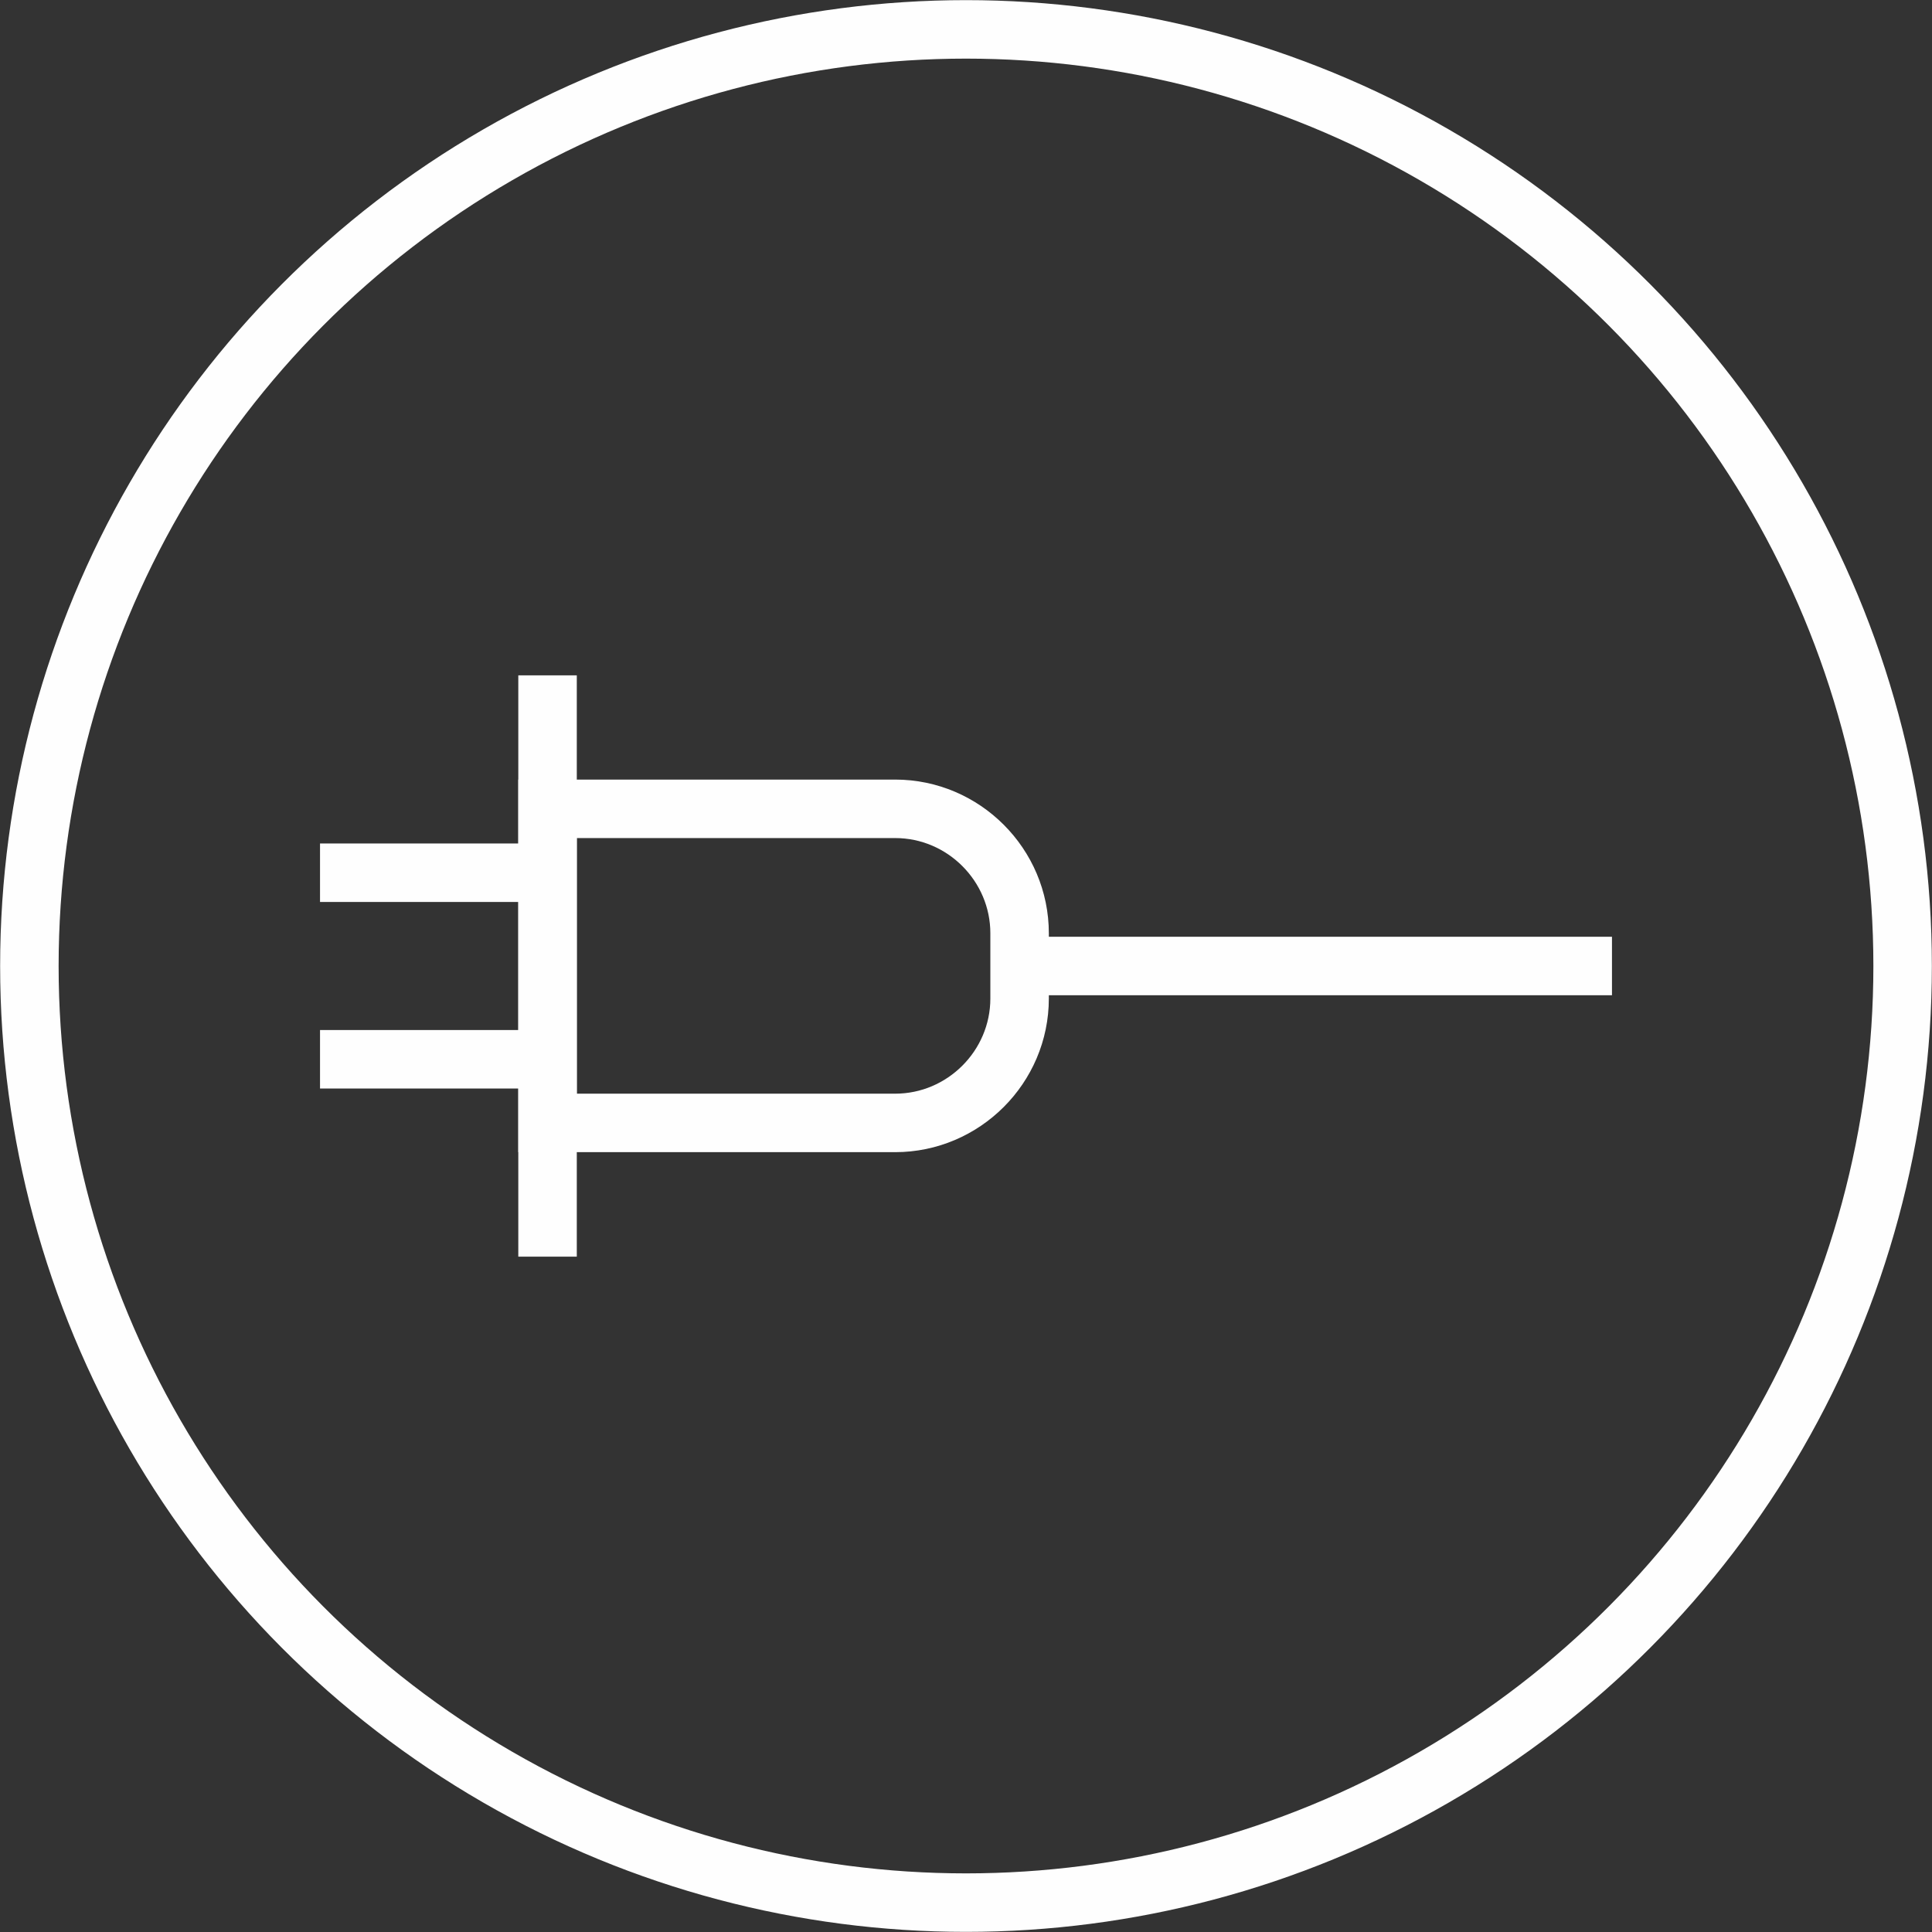 <svg xmlns="http://www.w3.org/2000/svg" xmlns:xlink="http://www.w3.org/1999/xlink" xmlns:xodm="http://www.corel.com/coreldraw/odm/2003" xml:space="preserve" width="46.53mm" height="46.53mm" style="shape-rendering:geometricPrecision; text-rendering:geometricPrecision; image-rendering:optimizeQuality; fill-rule:evenodd; clip-rule:evenodd" viewBox="0 0 74.98 74.98">
 <rect x="0" y="0" width="74.98" height="74.98" fill="#333333" stroke="none"/>
 <defs>
  <style type="text/css">
   <![CDATA[
    .str0 {stroke:#FEFEFE;stroke-width:2.27;stroke-miterlimit:22.926}
    .fil0 {fill:none}
   ]]>
  </style>
 </defs>
 <g id="Ebene_x0020_2">
  <circle class="fil0 str0" cx="37.49" cy="37.49" r="36.35"></circle>
  <g id="_2152609711056">
   <line class="fil0 str0" x1="12.42" y1="41.11" x2="21.25" y2="41.11"></line>
   <line class="fil0 str0" x1="12.42" y1="33.87" x2="21.25" y2="33.87"></line>
   <line class="fil0 str0" x1="21.25" y1="26.21" x2="21.25" y2="48.77"></line>
   <line class="fil0 str0" x1="39.57" y1="37.49" x2="62.56" y2="37.49"></line>
   <path class="fil0 str0" d="M21.25 31.39l13.49 0c2.66,0 4.83,2.18 4.83,4.83l0 2.53c0,2.66 -2.18,4.83 -4.83,4.83l-13.49 0 0 -12.19z"></path>
  </g>
 </g>
</svg>